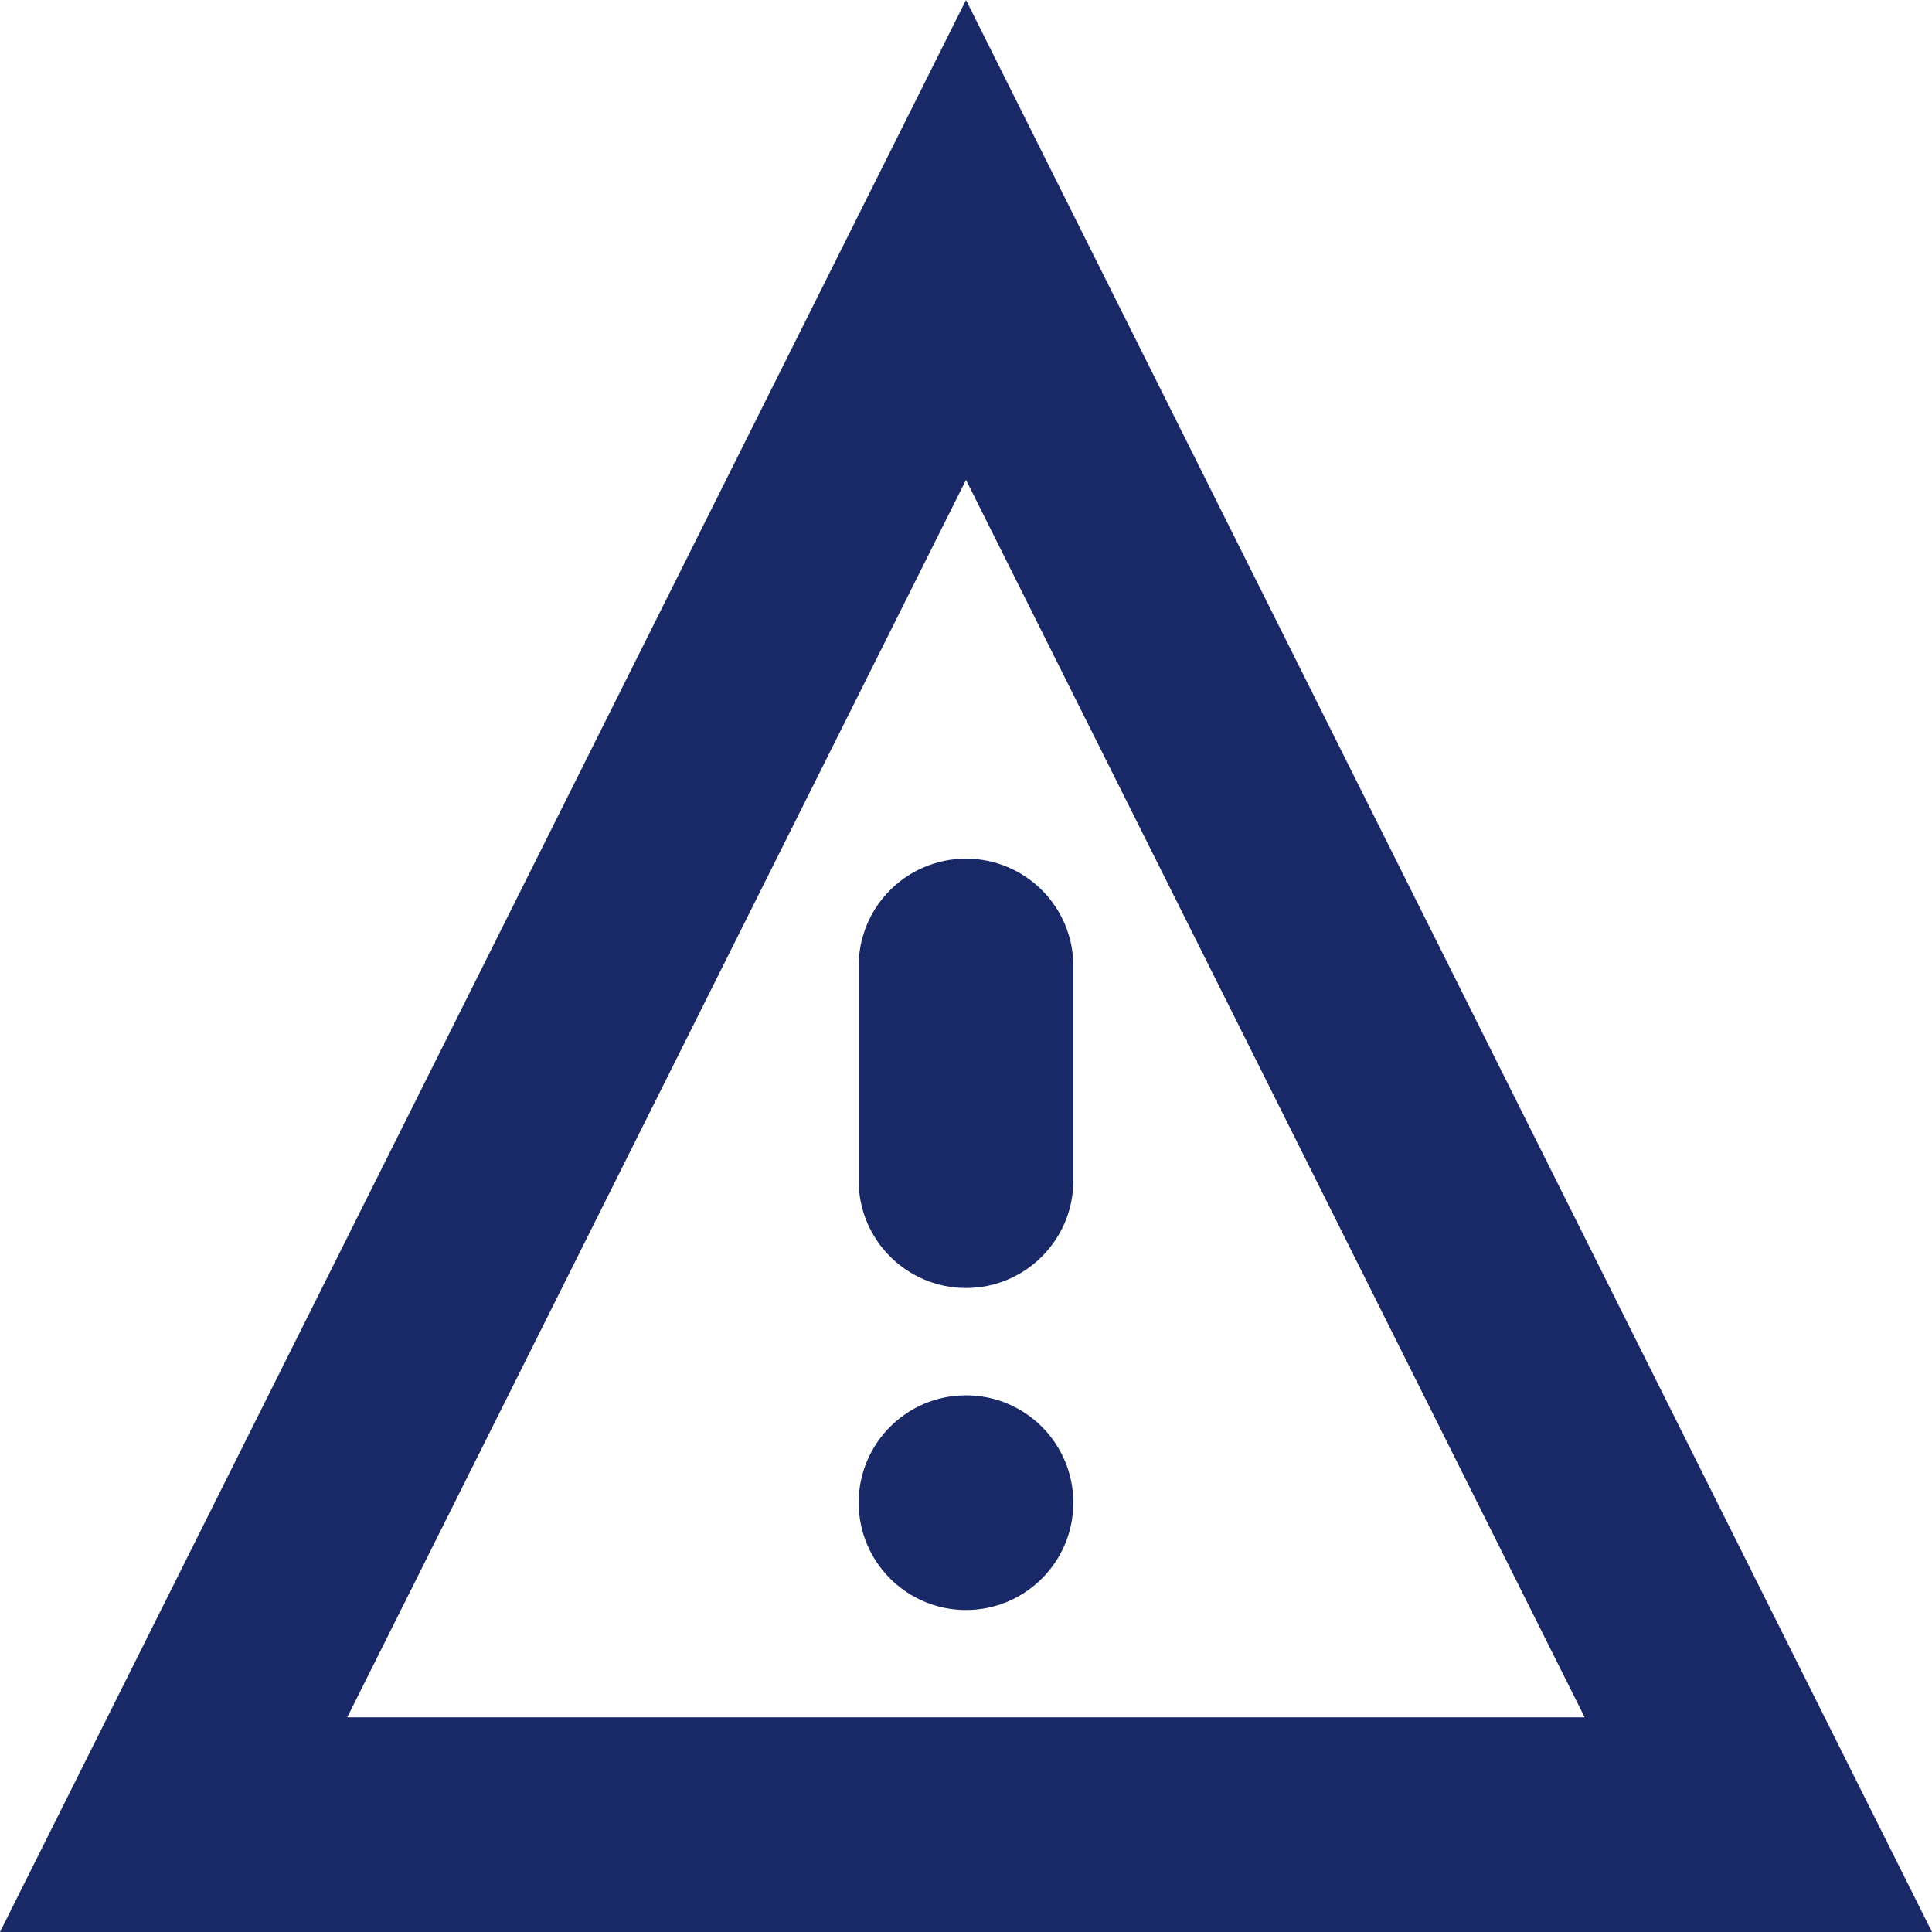<?xml version="1.0" encoding="UTF-8"?>
<svg width="18px" height="18px" viewBox="0 0 18 18" version="1.1" xmlns="http://www.w3.org/2000/svg" xmlns:xlink="http://www.w3.org/1999/xlink">
    <title>采购风险高iconm</title>
    <g id="采购风险高iconm" stroke="none" stroke-width="1" fill="none" fill-rule="evenodd">
        <path d="M9,0 L18,18 L0,18 L9,0 Z M9,4.471 L3.235,16 L14.764,16 L9,4.471 Z" id="三角形" fill="#192967" fill-rule="nonzero"></path>
        <path d="M9,13 C9.552,13 10,13.448 10,14 C10,14.552 9.552,15 9,15 C8.448,15 8,14.552 8,14 C8,13.448 8.448,13 9,13 Z M9,8 C9.552,8 10,8.448 10,9 L10,11 C10,11.552 9.552,12 9,12 C8.448,12 8,11.552 8,11 L8,9 C8,8.448 8.448,8 9,8 Z" id="形状结合" fill="#192967"></path>
    </g>
</svg>